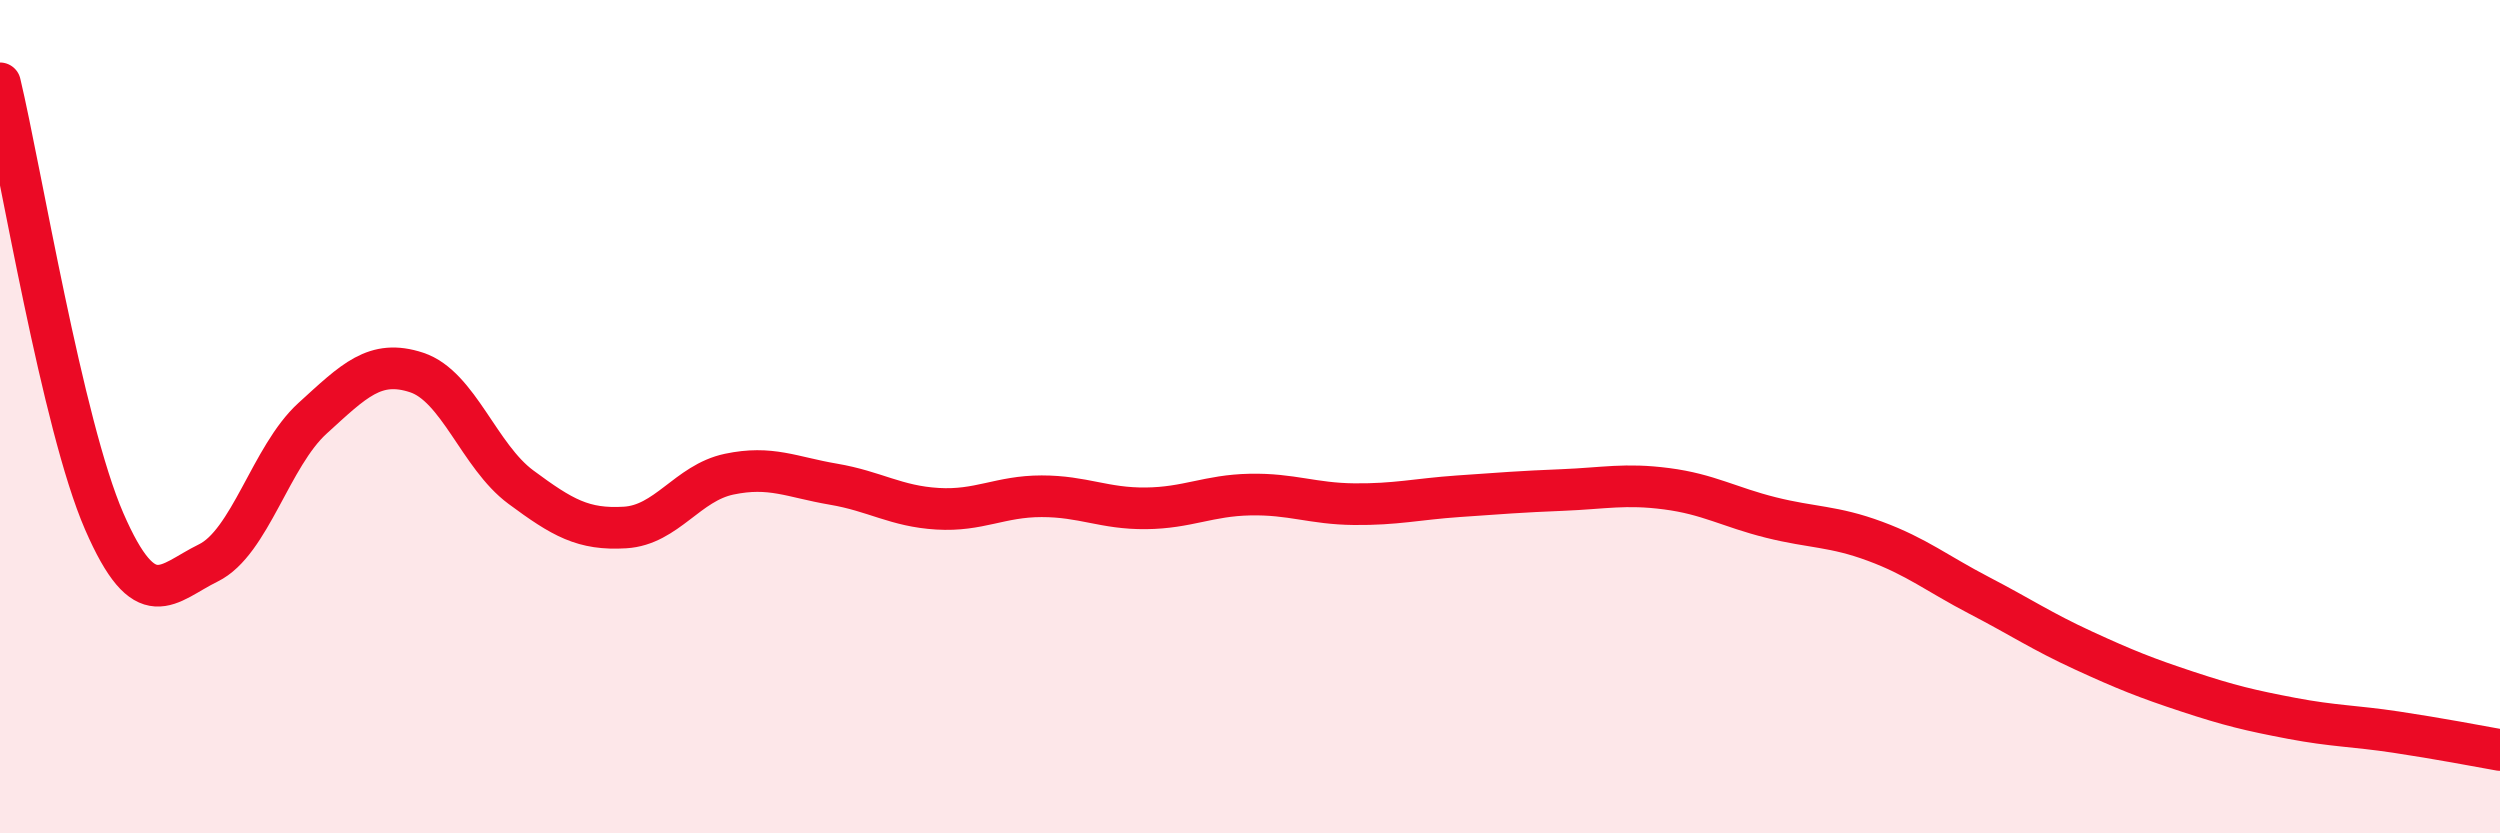 
    <svg width="60" height="20" viewBox="0 0 60 20" xmlns="http://www.w3.org/2000/svg">
      <path
        d="M 0,2 C 0.5,4.1 1.5,10.21 2.5,12.51 C 3.5,14.81 4,14 5,13.51 C 6,13.02 6.5,10.95 7.5,10.04 C 8.5,9.13 9,8.61 10,8.94 C 11,9.27 11.5,10.95 12.5,11.69 C 13.5,12.43 14,12.72 15,12.66 C 16,12.6 16.5,11.59 17.5,11.38 C 18.5,11.17 19,11.45 20,11.62 C 21,11.79 21.5,12.15 22.5,12.21 C 23.5,12.27 24,11.91 25,11.91 C 26,11.91 26.5,12.21 27.5,12.2 C 28.5,12.19 29,11.89 30,11.87 C 31,11.85 31.5,12.09 32.5,12.1 C 33.5,12.11 34,11.98 35,11.91 C 36,11.84 36.5,11.8 37.5,11.76 C 38.5,11.72 39,11.6 40,11.73 C 41,11.86 41.5,12.17 42.5,12.42 C 43.5,12.67 44,12.62 45,12.99 C 46,13.36 46.5,13.77 47.5,14.29 C 48.5,14.81 49,15.15 50,15.61 C 51,16.07 51.5,16.27 52.5,16.6 C 53.5,16.93 54,17.05 55,17.24 C 56,17.43 56.5,17.42 57.5,17.57 C 58.5,17.72 59.5,17.91 60,18L60 20L0 20Z"
        fill="#EB0A25"
        opacity="0.1"
        stroke-linecap="round"
        stroke-linejoin="round"
      />
      <path
        d="M 0,2 C 0.5,4.1 1.5,10.21 2.5,12.51 C 3.5,14.81 4,14 5,13.51 C 6,13.02 6.5,10.95 7.5,10.04 C 8.5,9.13 9,8.61 10,8.94 C 11,9.27 11.5,10.95 12.5,11.69 C 13.5,12.43 14,12.72 15,12.66 C 16,12.6 16.5,11.59 17.5,11.38 C 18.5,11.17 19,11.45 20,11.62 C 21,11.79 21.5,12.15 22.5,12.21 C 23.5,12.27 24,11.91 25,11.91 C 26,11.91 26.5,12.21 27.5,12.2 C 28.5,12.19 29,11.89 30,11.87 C 31,11.85 31.5,12.09 32.5,12.1 C 33.5,12.11 34,11.98 35,11.91 C 36,11.84 36.5,11.8 37.5,11.76 C 38.5,11.72 39,11.6 40,11.73 C 41,11.86 41.5,12.17 42.5,12.42 C 43.5,12.67 44,12.62 45,12.99 C 46,13.36 46.5,13.77 47.5,14.29 C 48.5,14.81 49,15.15 50,15.61 C 51,16.07 51.5,16.27 52.5,16.6 C 53.5,16.93 54,17.05 55,17.24 C 56,17.43 56.5,17.42 57.5,17.57 C 58.5,17.72 59.5,17.91 60,18"
        stroke="#EB0A25"
        stroke-width="1"
        fill="none"
        stroke-linecap="round"
        stroke-linejoin="round"
      />
    </svg>
  